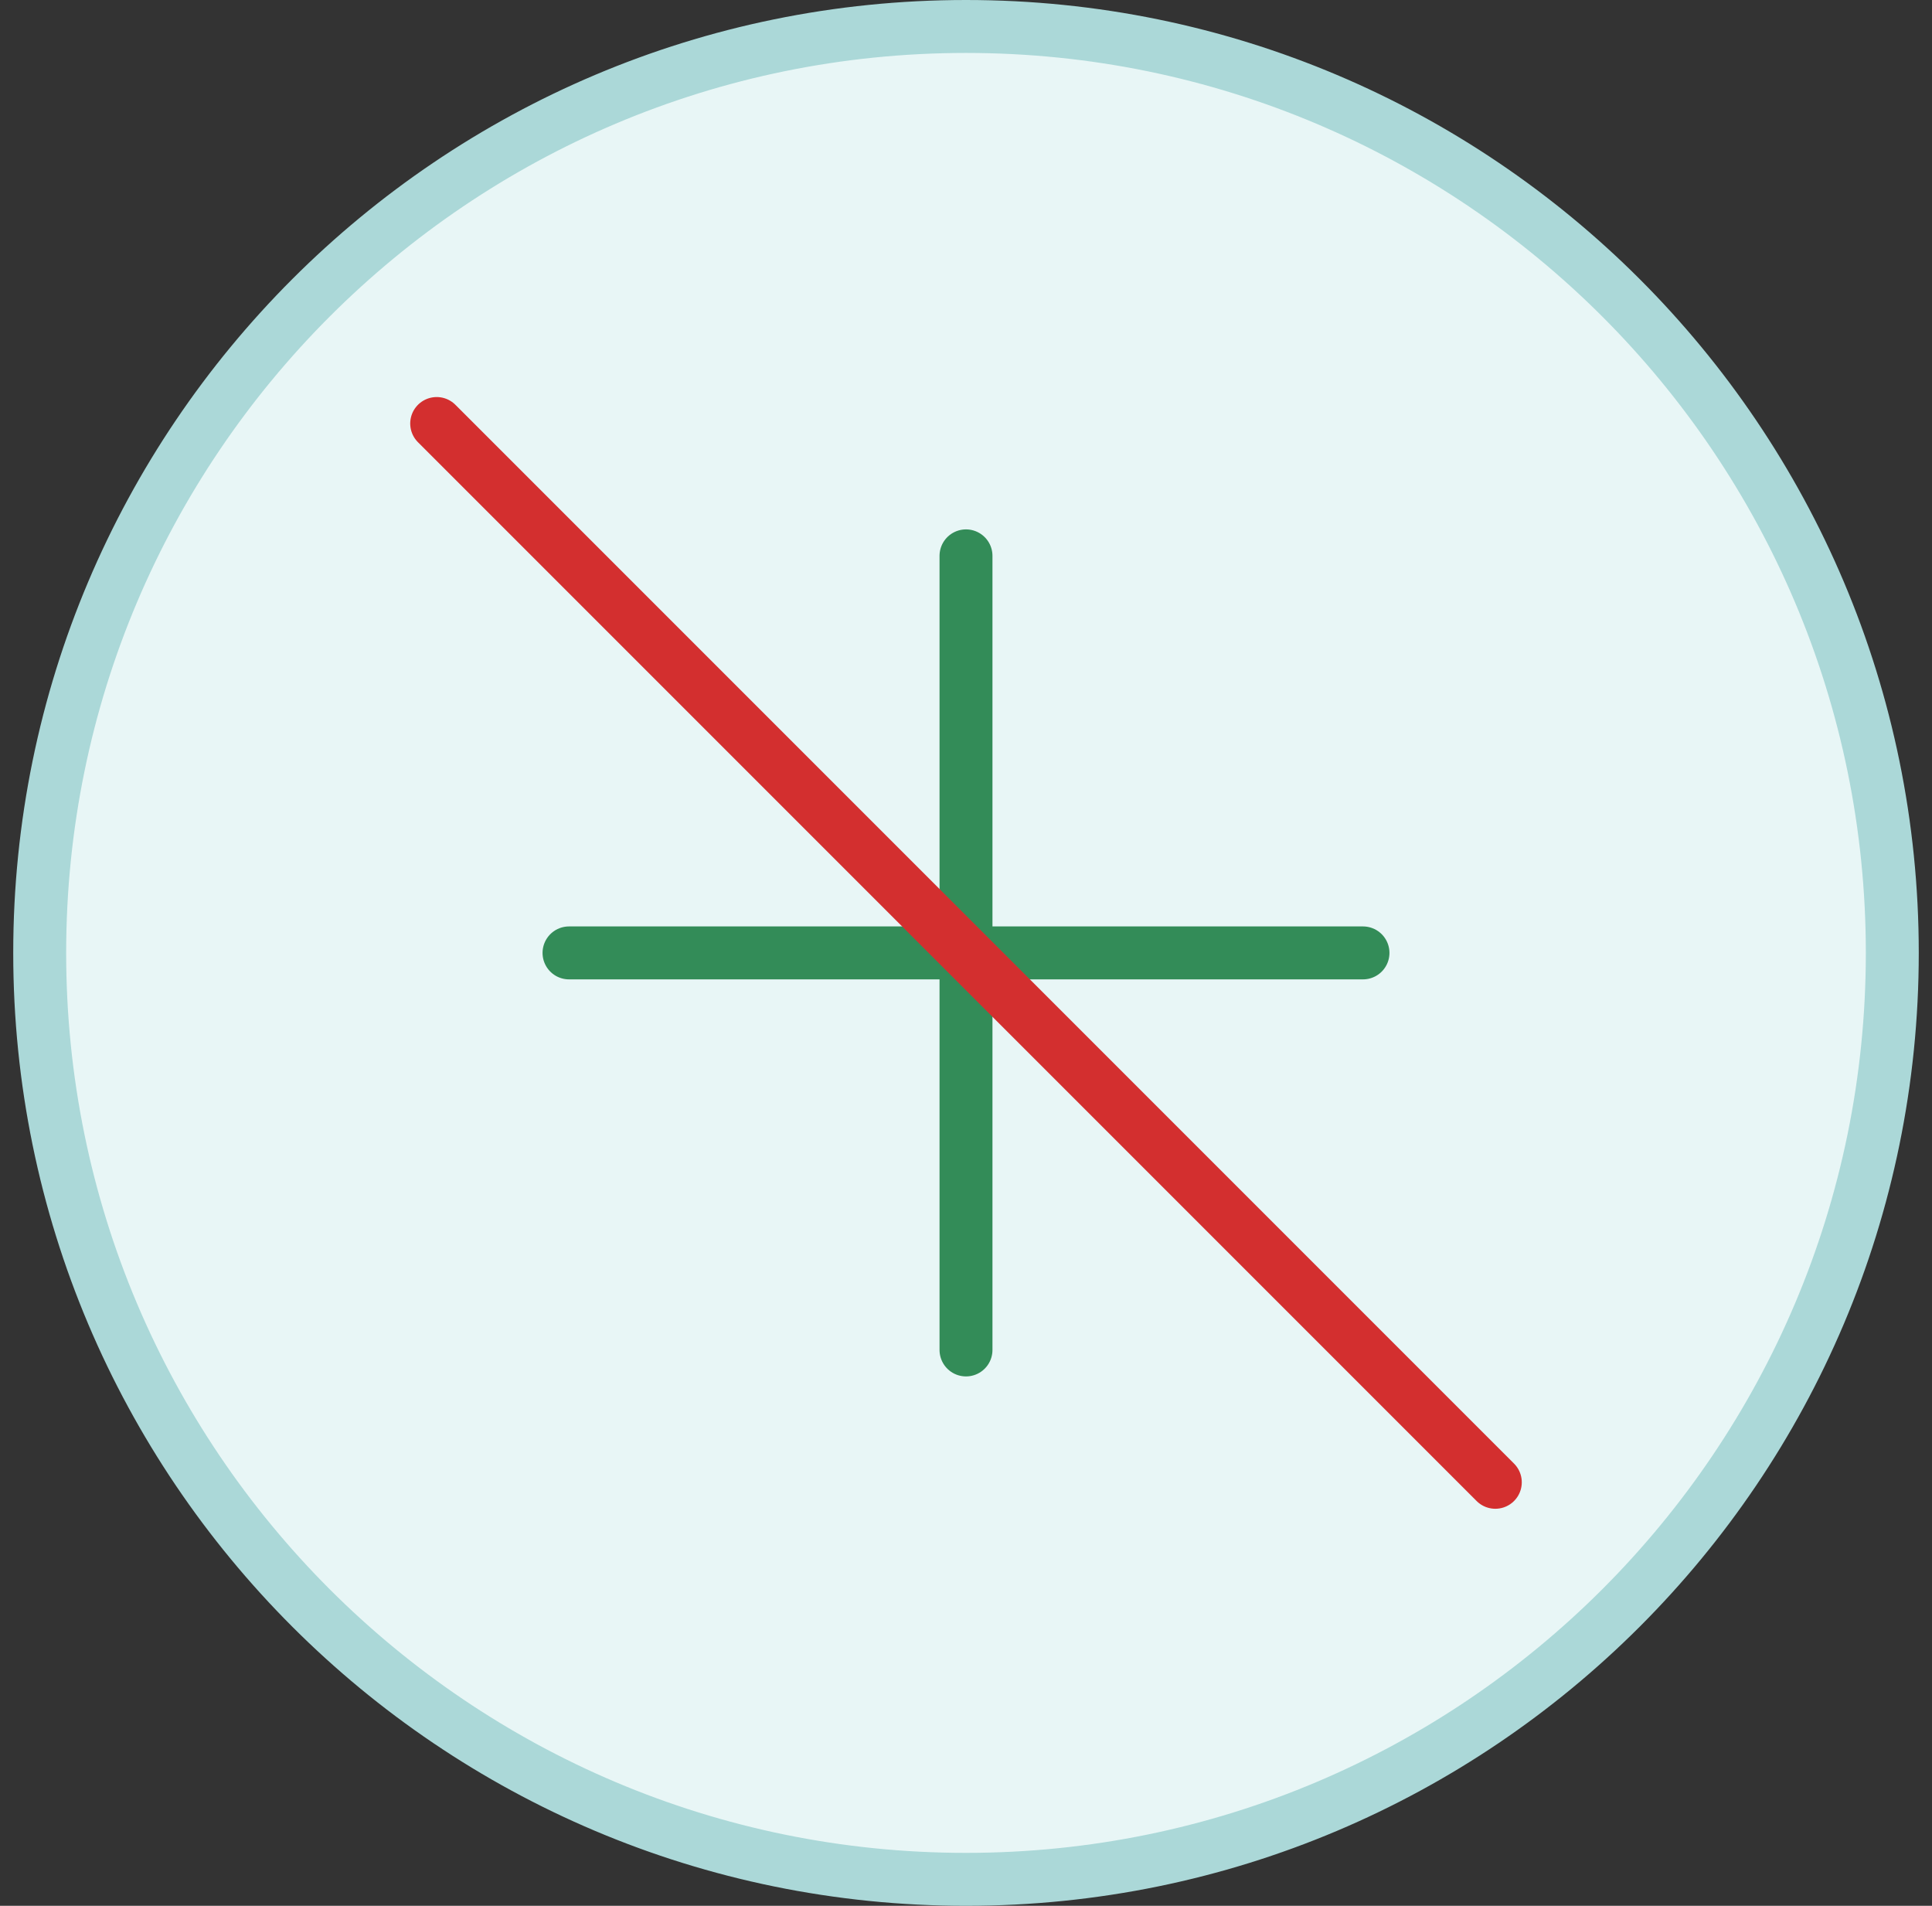<?xml version="1.0" encoding="UTF-8"?>
<svg xmlns="http://www.w3.org/2000/svg" width="73" height="72" viewBox="0 0 73 72" fill="none">
  <rect x="0" y="0" width="73" height="72" fill="#333333" stroke="none"/>
  <path d="M36.5 71C55.83 71 71.5 55.33 71.5 36C71.5 16.67 55.83 1 36.5 1C17.17 1 1.5 16.67 1.5 36C1.5 55.33 17.17 71 36.5 71Z" fill="#E8F6F6" stroke="#ABD8D8" stroke-width="2"></path>
  <path d="M21.5 36H51.5M36.5 21V51" stroke="#338C58" stroke-width="2" stroke-linecap="round" stroke-linejoin="round"></path>
  <path d="M16.5 16L56.5 56" stroke="#D32F2F" stroke-width="2" stroke-linecap="round" stroke-linejoin="round"></path>
</svg>
